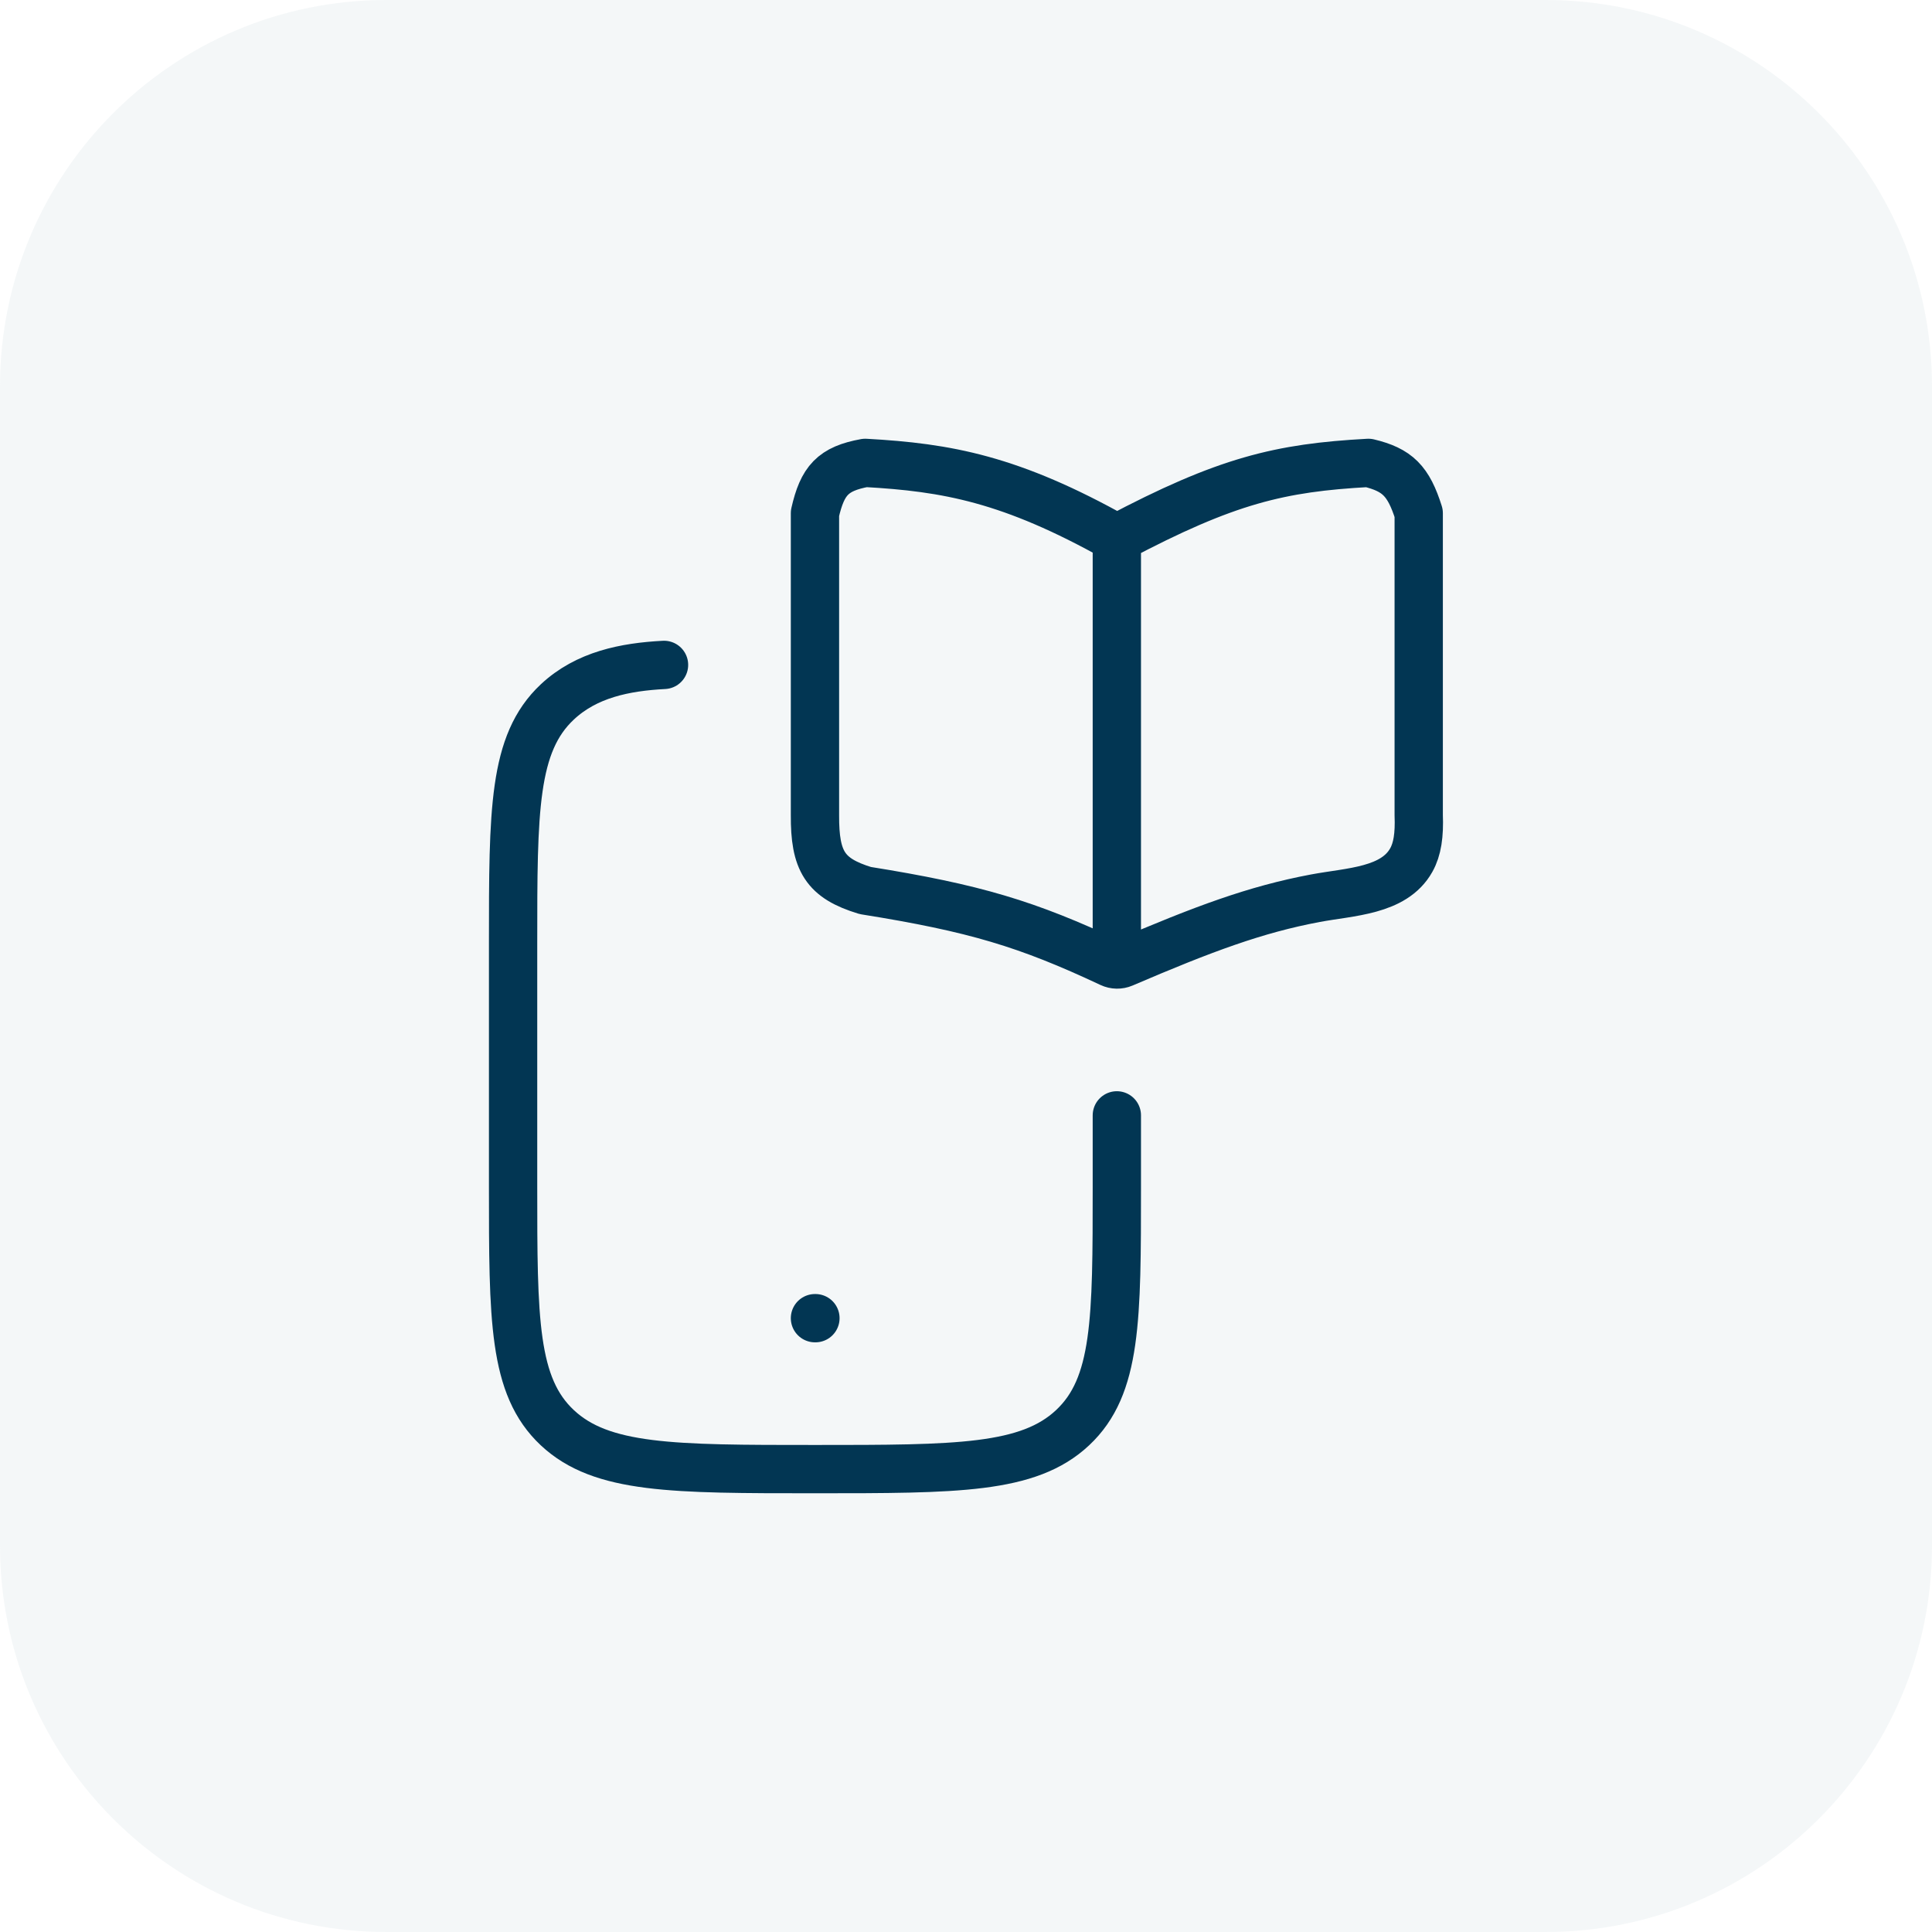<svg xmlns="http://www.w3.org/2000/svg" width="80" height="80" viewBox="0 0 80 80" fill="none"><path d="M0 16C0 7.163 7.163 0 16 0H64C72.837 0 80 7.163 80 16V64C80 72.837 72.837 80 64 80H16C7.163 80 0 72.837 0 64V16Z" fill="#8EB2B4" fill-opacity="0.1"></path><path d="M46.246 46.185V49.115C46.246 54.639 46.246 57.401 44.415 59.117C42.585 60.833 39.638 60.833 33.746 60.833C27.853 60.833 24.907 60.833 23.076 59.117C21.246 57.401 21.246 54.639 21.246 49.115V39.07C21.246 33.546 21.246 30.784 23.076 29.067C24.289 27.931 25.885 27.617 27.496 27.532" stroke="#023653" stroke-width="2" stroke-linecap="round"></path><path d="M33.746 54.583H33.765" stroke="#023653" stroke-width="2" stroke-linecap="round" stroke-linejoin="round"></path><path d="M46.246 22.292C41.856 19.829 39.214 19.355 35.829 19.167C34.482 19.411 34.055 19.898 33.746 21.25V33.75C33.736 35.655 34.158 36.366 35.829 36.875C40.365 37.6 42.537 38.257 45.99 39.879C46.152 39.955 46.342 39.959 46.508 39.888C49.839 38.459 51.992 37.658 54.464 37.194C55.913 36.922 57.718 36.901 58.438 35.614C58.691 35.163 58.778 34.577 58.746 33.75V21.25C58.322 19.908 57.865 19.456 56.663 19.167C53.005 19.368 50.792 19.886 46.246 22.292ZM46.246 22.292L46.246 38.958" stroke="#023653" stroke-width="2" stroke-linecap="round" stroke-linejoin="round"></path></svg>